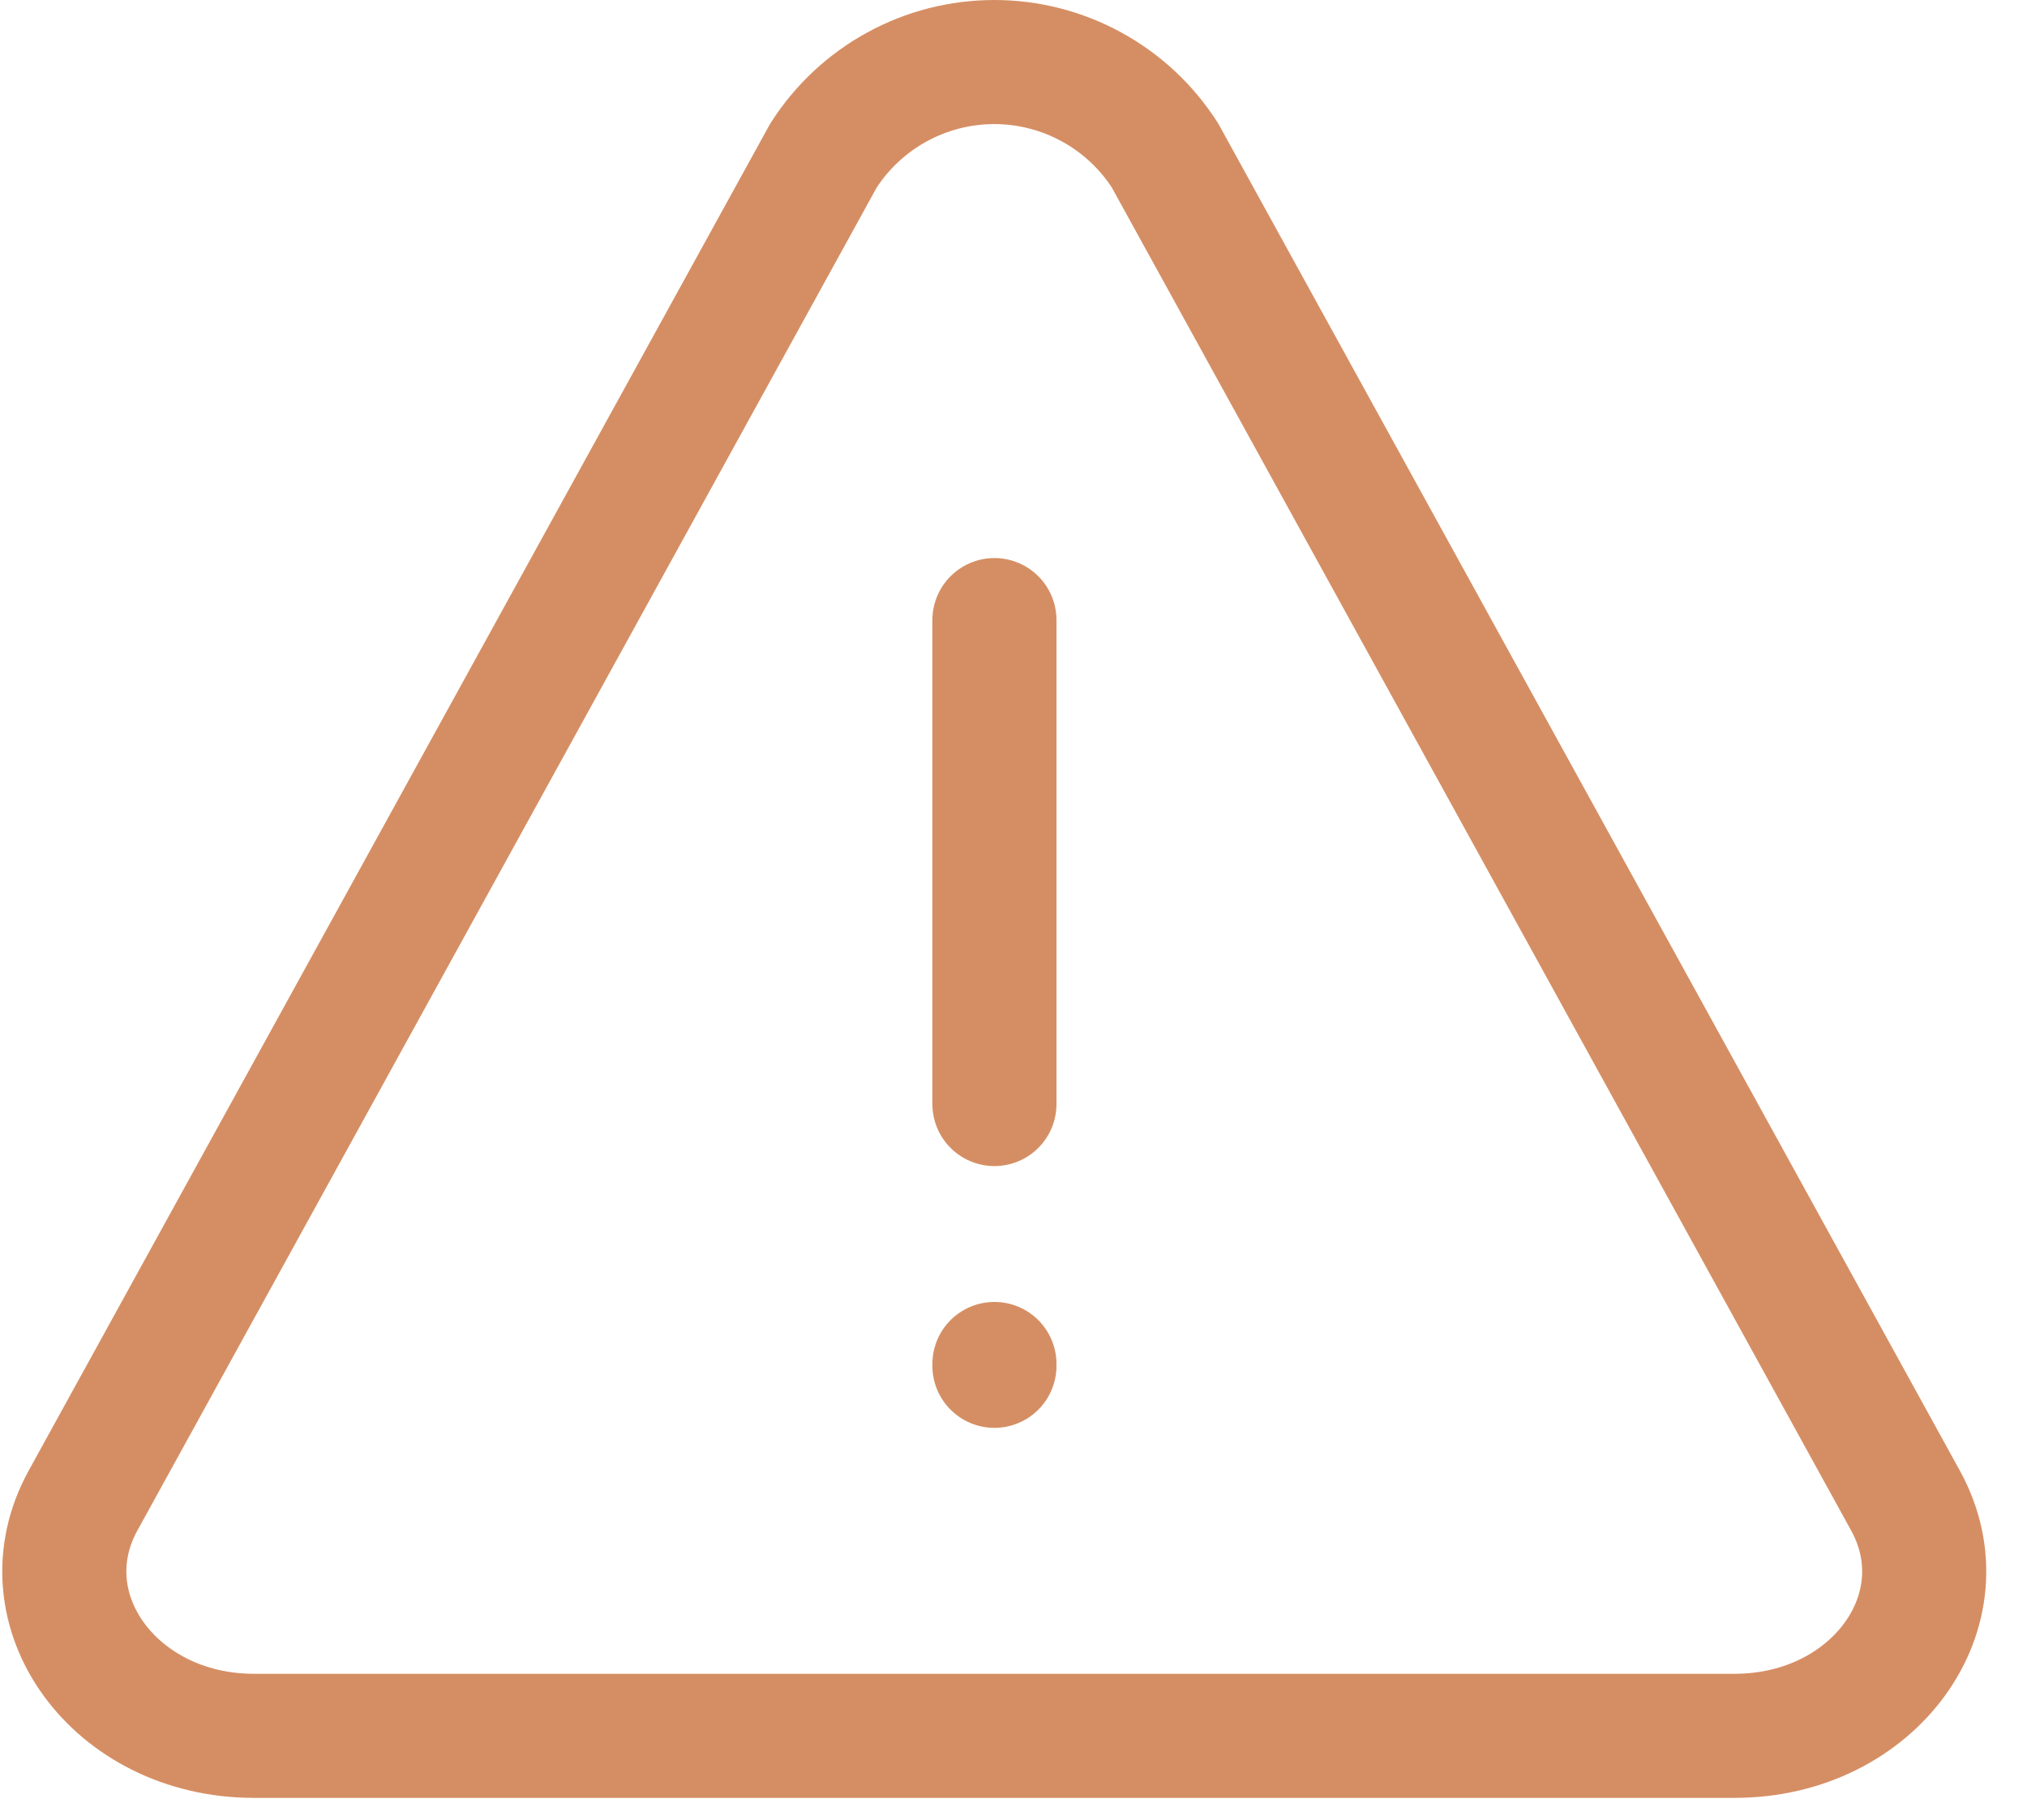 <svg width="49" height="44" viewBox="0 0 49 44" fill="none" xmlns="http://www.w3.org/2000/svg">
<g clip-path="url(#clip0_1248_4643)">
<path d="M2.008 36.278L19.908 3.758C20.352 3.066 20.962 2.496 21.683 2.102C22.404 1.707 23.213 1.5 24.035 1.5C24.857 1.5 25.666 1.707 26.387 2.102C27.109 2.496 27.719 3.066 28.162 3.758L46.062 36.278C47.514 38.916 45.301 41.967 41.935 41.967H6.135C2.77 41.967 0.555 38.915 2.008 36.278Z" stroke="#D58E63" stroke-width="3" stroke-linecap="round" stroke-linejoin="round"/>
<path d="M24.039 14.992V26.692" stroke="#D58E63" stroke-width="3" stroke-linecap="round" stroke-linejoin="round"/>
<path d="M24.039 33.021V32.977" stroke="#D58E63" stroke-width="3" stroke-linecap="round" stroke-linejoin="round"/>
</g>
<defs>
<clipPath id="clip0_1248_4643">
<rect width="48.075" height="43.469" fill="white"/>
</clipPath>
</defs>
</svg>

